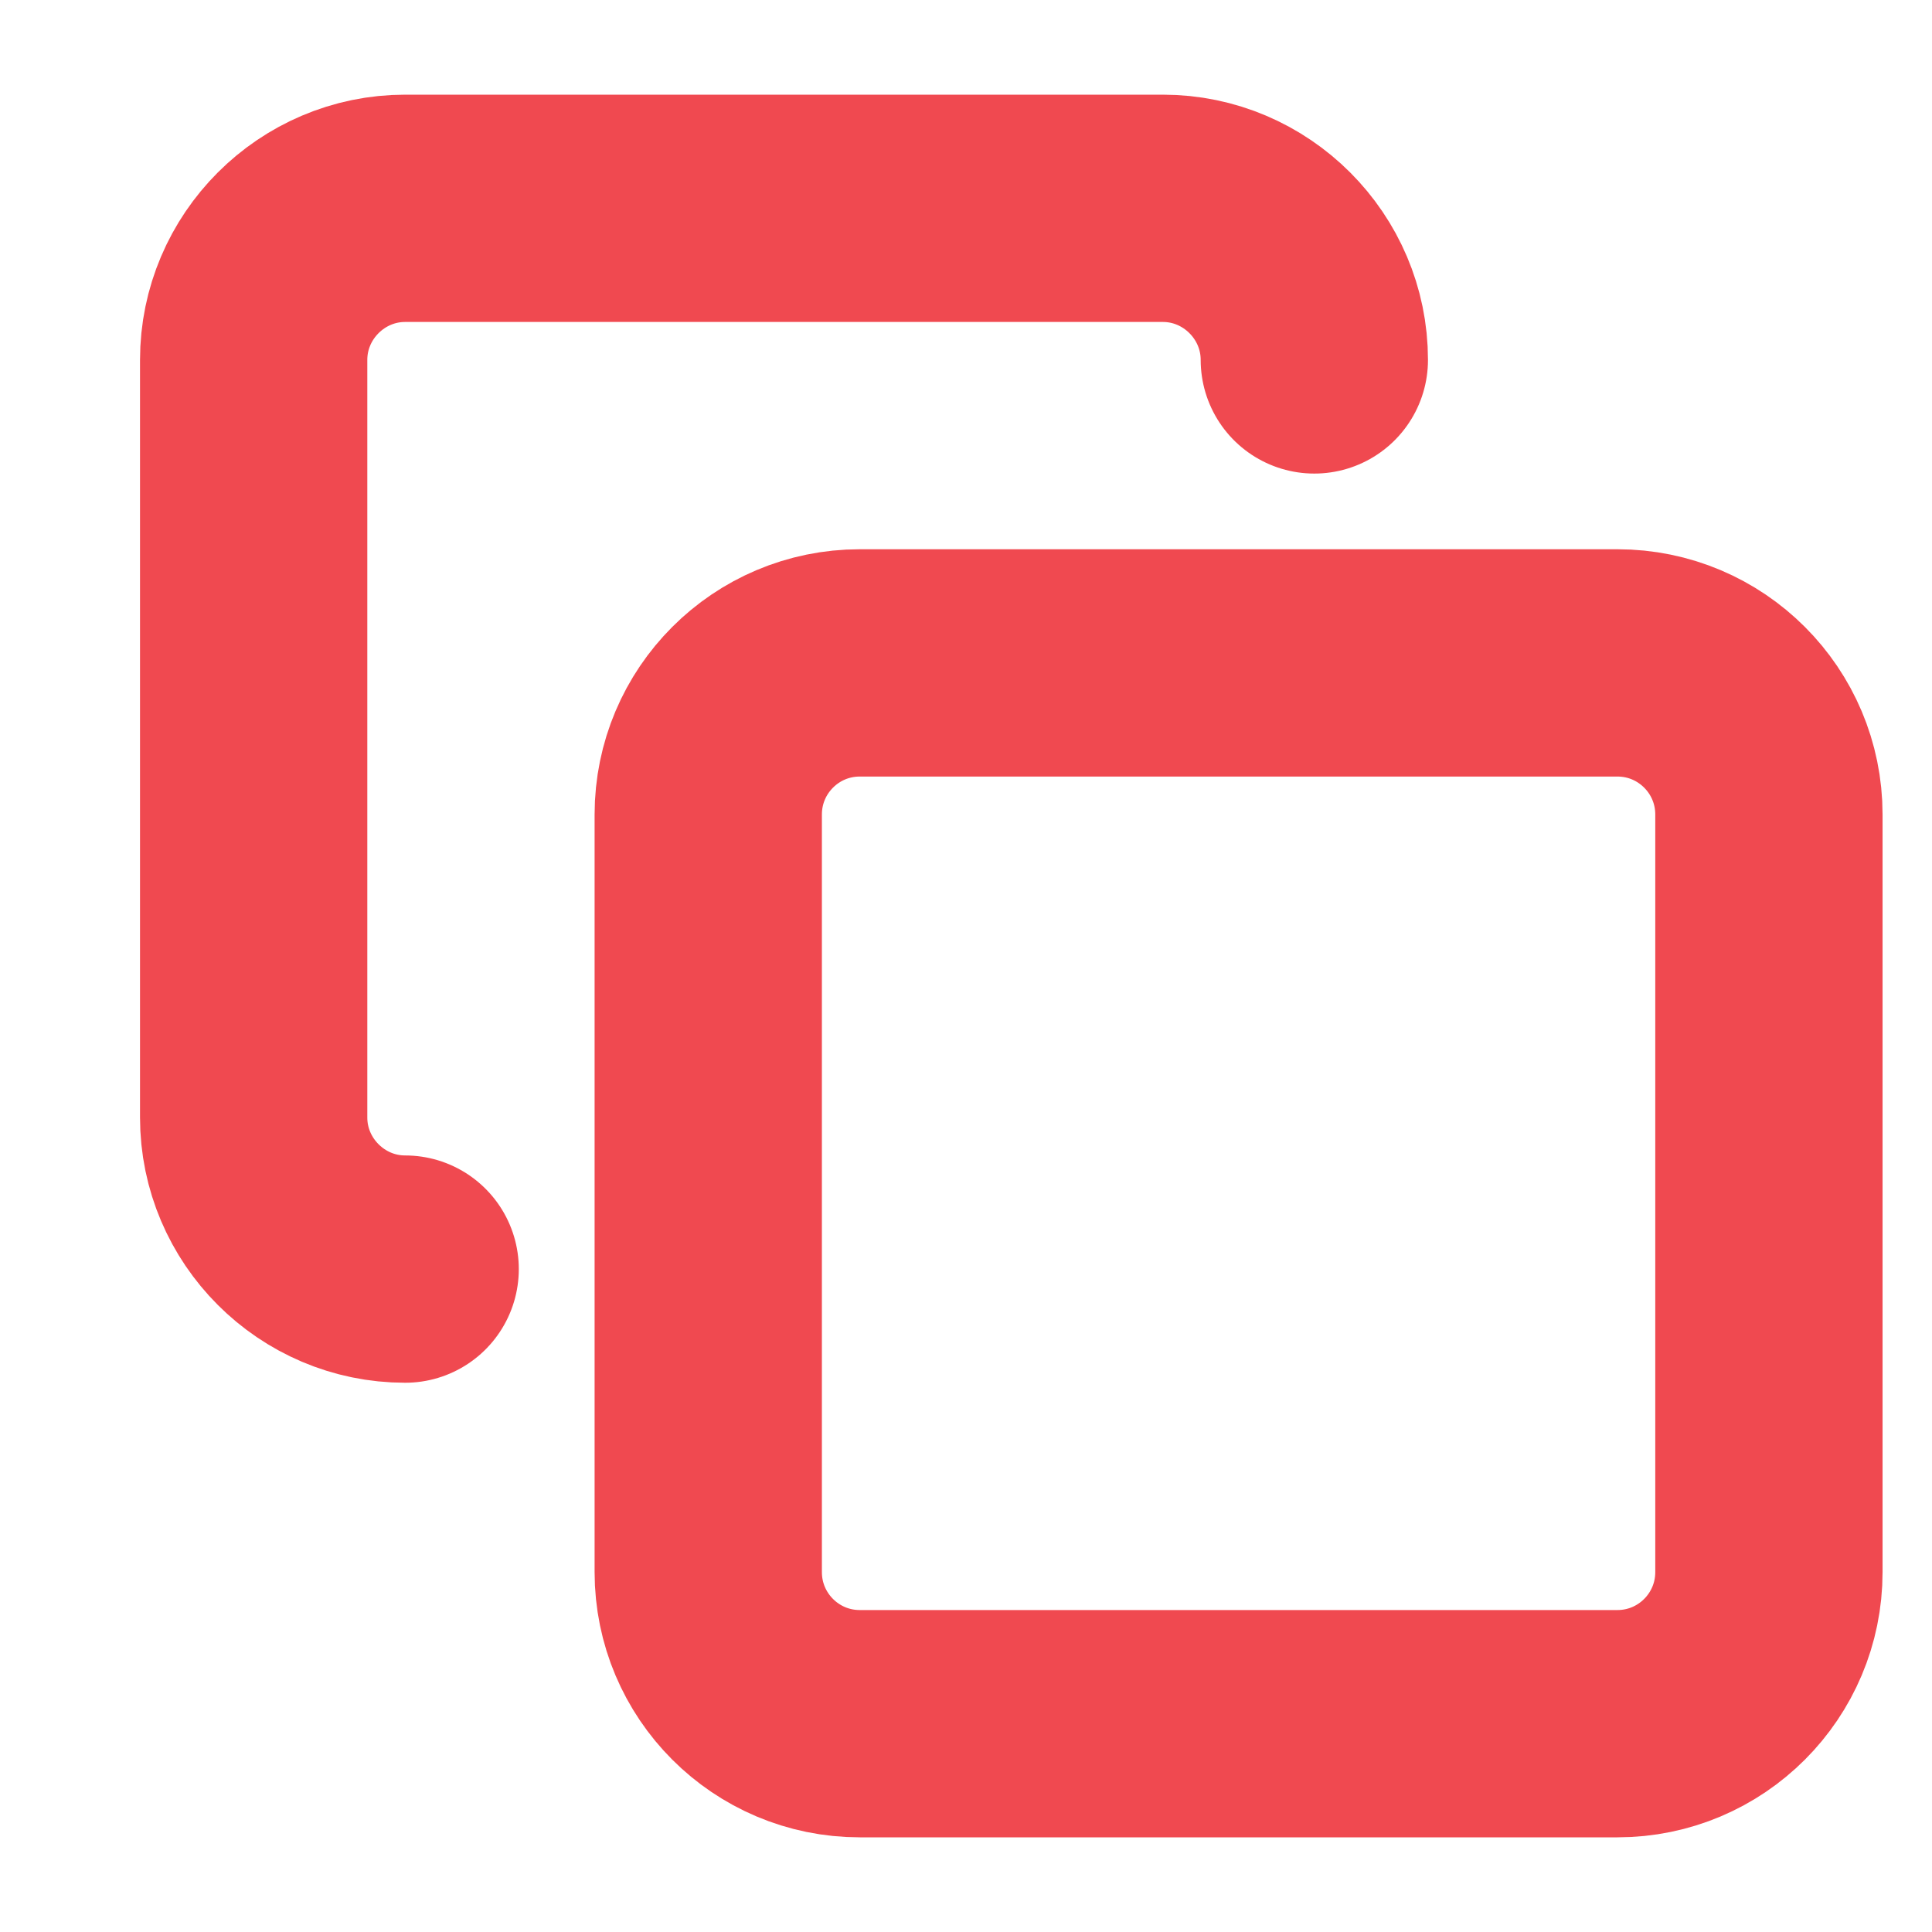 <svg width="17" height="17" viewBox="0 0 17 17" fill="none" xmlns="http://www.w3.org/2000/svg">
<g opacity="0.8" clip-path="url(#clip0_949_2803)">
<path d="M3.565 11.167C2.832 11.167 2.232 10.567 2.232 9.833V3.167C2.232 2.433 2.832 1.833 3.565 1.833H10.232C10.965 1.833 11.565 2.433 11.565 3.167M7.565 5.833H14.232C14.968 5.833 15.565 6.43 15.565 7.167V13.833C15.565 14.57 14.968 15.167 14.232 15.167H7.565C6.829 15.167 6.232 14.57 6.232 13.833V7.167C6.232 6.43 6.829 5.833 7.565 5.833Z" stroke="#EC1C24" stroke-width="2" stroke-linecap="round" stroke-linejoin="round"/>
</g>
<defs>
<clipPath id="clip0_949_2803">
<rect width="16" height="16" fill="white" transform="translate(0.898 0.5)"/>
</clipPath>
</defs>
</svg>
